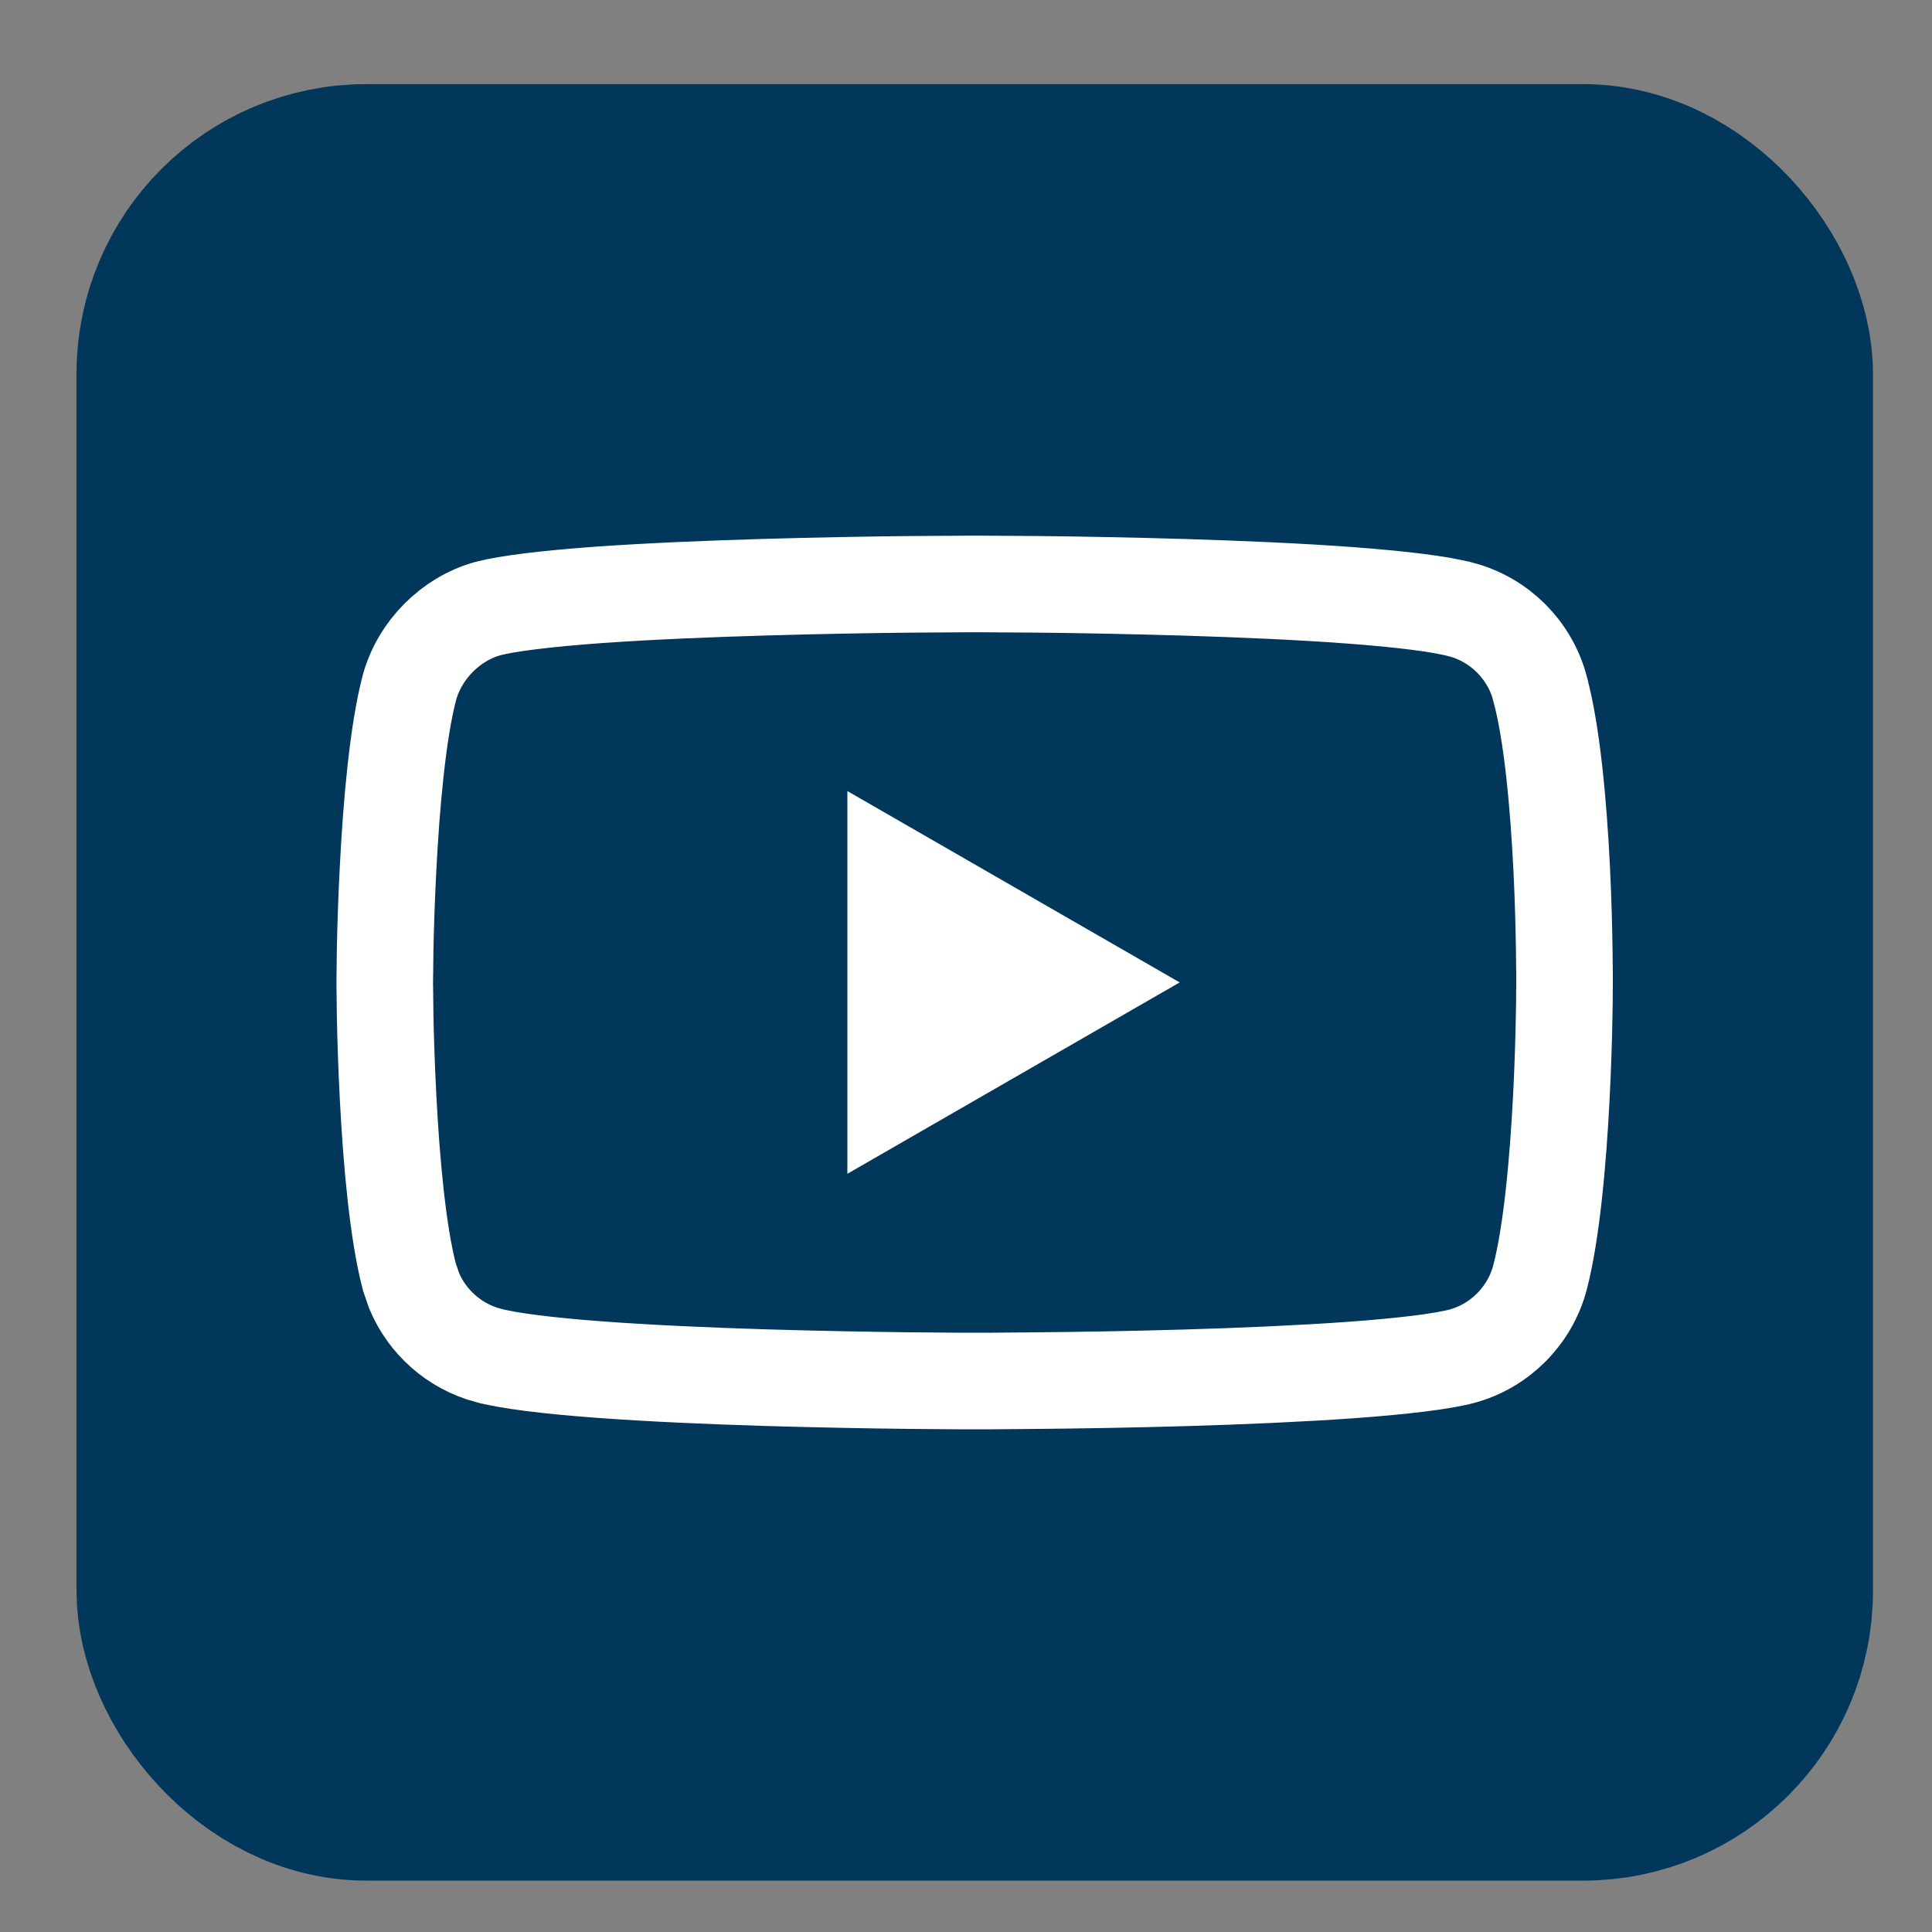 <svg width="20" height="20" viewBox="0 0 20 20" fill="none" xmlns="http://www.w3.org/2000/svg">
<rect x="0" y="0" width="20" height="20" fill="#808080" stroke="none"/>
<rect x="1.917" y="1.996" width="16.347" height="16.347" rx="1.875" fill="#00375A" stroke="#00375A" stroke-width="2.25"/>
<path d="M10.136 6.045C10.166 6.045 10.21 6.046 10.267 6.046C10.381 6.046 10.546 6.047 10.747 6.049C11.149 6.053 11.694 6.063 12.271 6.08C12.85 6.098 13.456 6.124 13.979 6.163C14.515 6.203 14.922 6.254 15.128 6.311H15.13C15.524 6.417 15.835 6.728 15.941 7.122V7.125C16.067 7.583 16.134 8.329 16.167 8.999C16.183 9.326 16.19 9.622 16.193 9.836C16.195 9.943 16.196 10.03 16.196 10.089V10.204C16.196 10.219 16.196 10.242 16.195 10.271C16.195 10.331 16.195 10.416 16.192 10.523C16.188 10.736 16.18 11.031 16.163 11.357C16.129 12.023 16.062 12.768 15.941 13.229C15.835 13.623 15.525 13.934 15.132 14.04C14.924 14.095 14.516 14.144 13.979 14.183C13.457 14.22 12.851 14.246 12.273 14.263C11.695 14.28 11.149 14.288 10.747 14.292C10.546 14.294 10.382 14.295 10.268 14.296H9.913C9.799 14.295 9.635 14.294 9.435 14.292C9.034 14.288 8.489 14.278 7.912 14.261C7.335 14.243 6.729 14.217 6.206 14.178C5.669 14.138 5.26 14.087 5.051 14.03H5.05C4.705 13.937 4.423 13.687 4.287 13.362L4.238 13.219C4.118 12.764 4.051 12.019 4.017 11.351C4 11.024 3.991 10.728 3.987 10.514C3.985 10.407 3.985 10.32 3.984 10.261C3.984 10.231 3.983 10.209 3.983 10.193V10.148C3.983 10.133 3.984 10.11 3.984 10.081C3.985 10.022 3.985 9.936 3.987 9.829C3.991 9.616 4 9.321 4.017 8.995C4.051 8.328 4.117 7.58 4.238 7.119C4.345 6.727 4.667 6.407 5.047 6.301C5.254 6.246 5.663 6.197 6.2 6.158C6.723 6.121 7.329 6.096 7.907 6.079C8.485 6.062 9.031 6.053 9.433 6.049C9.633 6.047 9.798 6.046 9.912 6.046C9.969 6.046 10.014 6.045 10.044 6.045H10.136Z" fill="#00375A" stroke="white"/>
<path d="M8.772 12.151L12.212 10.17L8.772 8.189V12.151Z" fill="white"/>
</svg>
